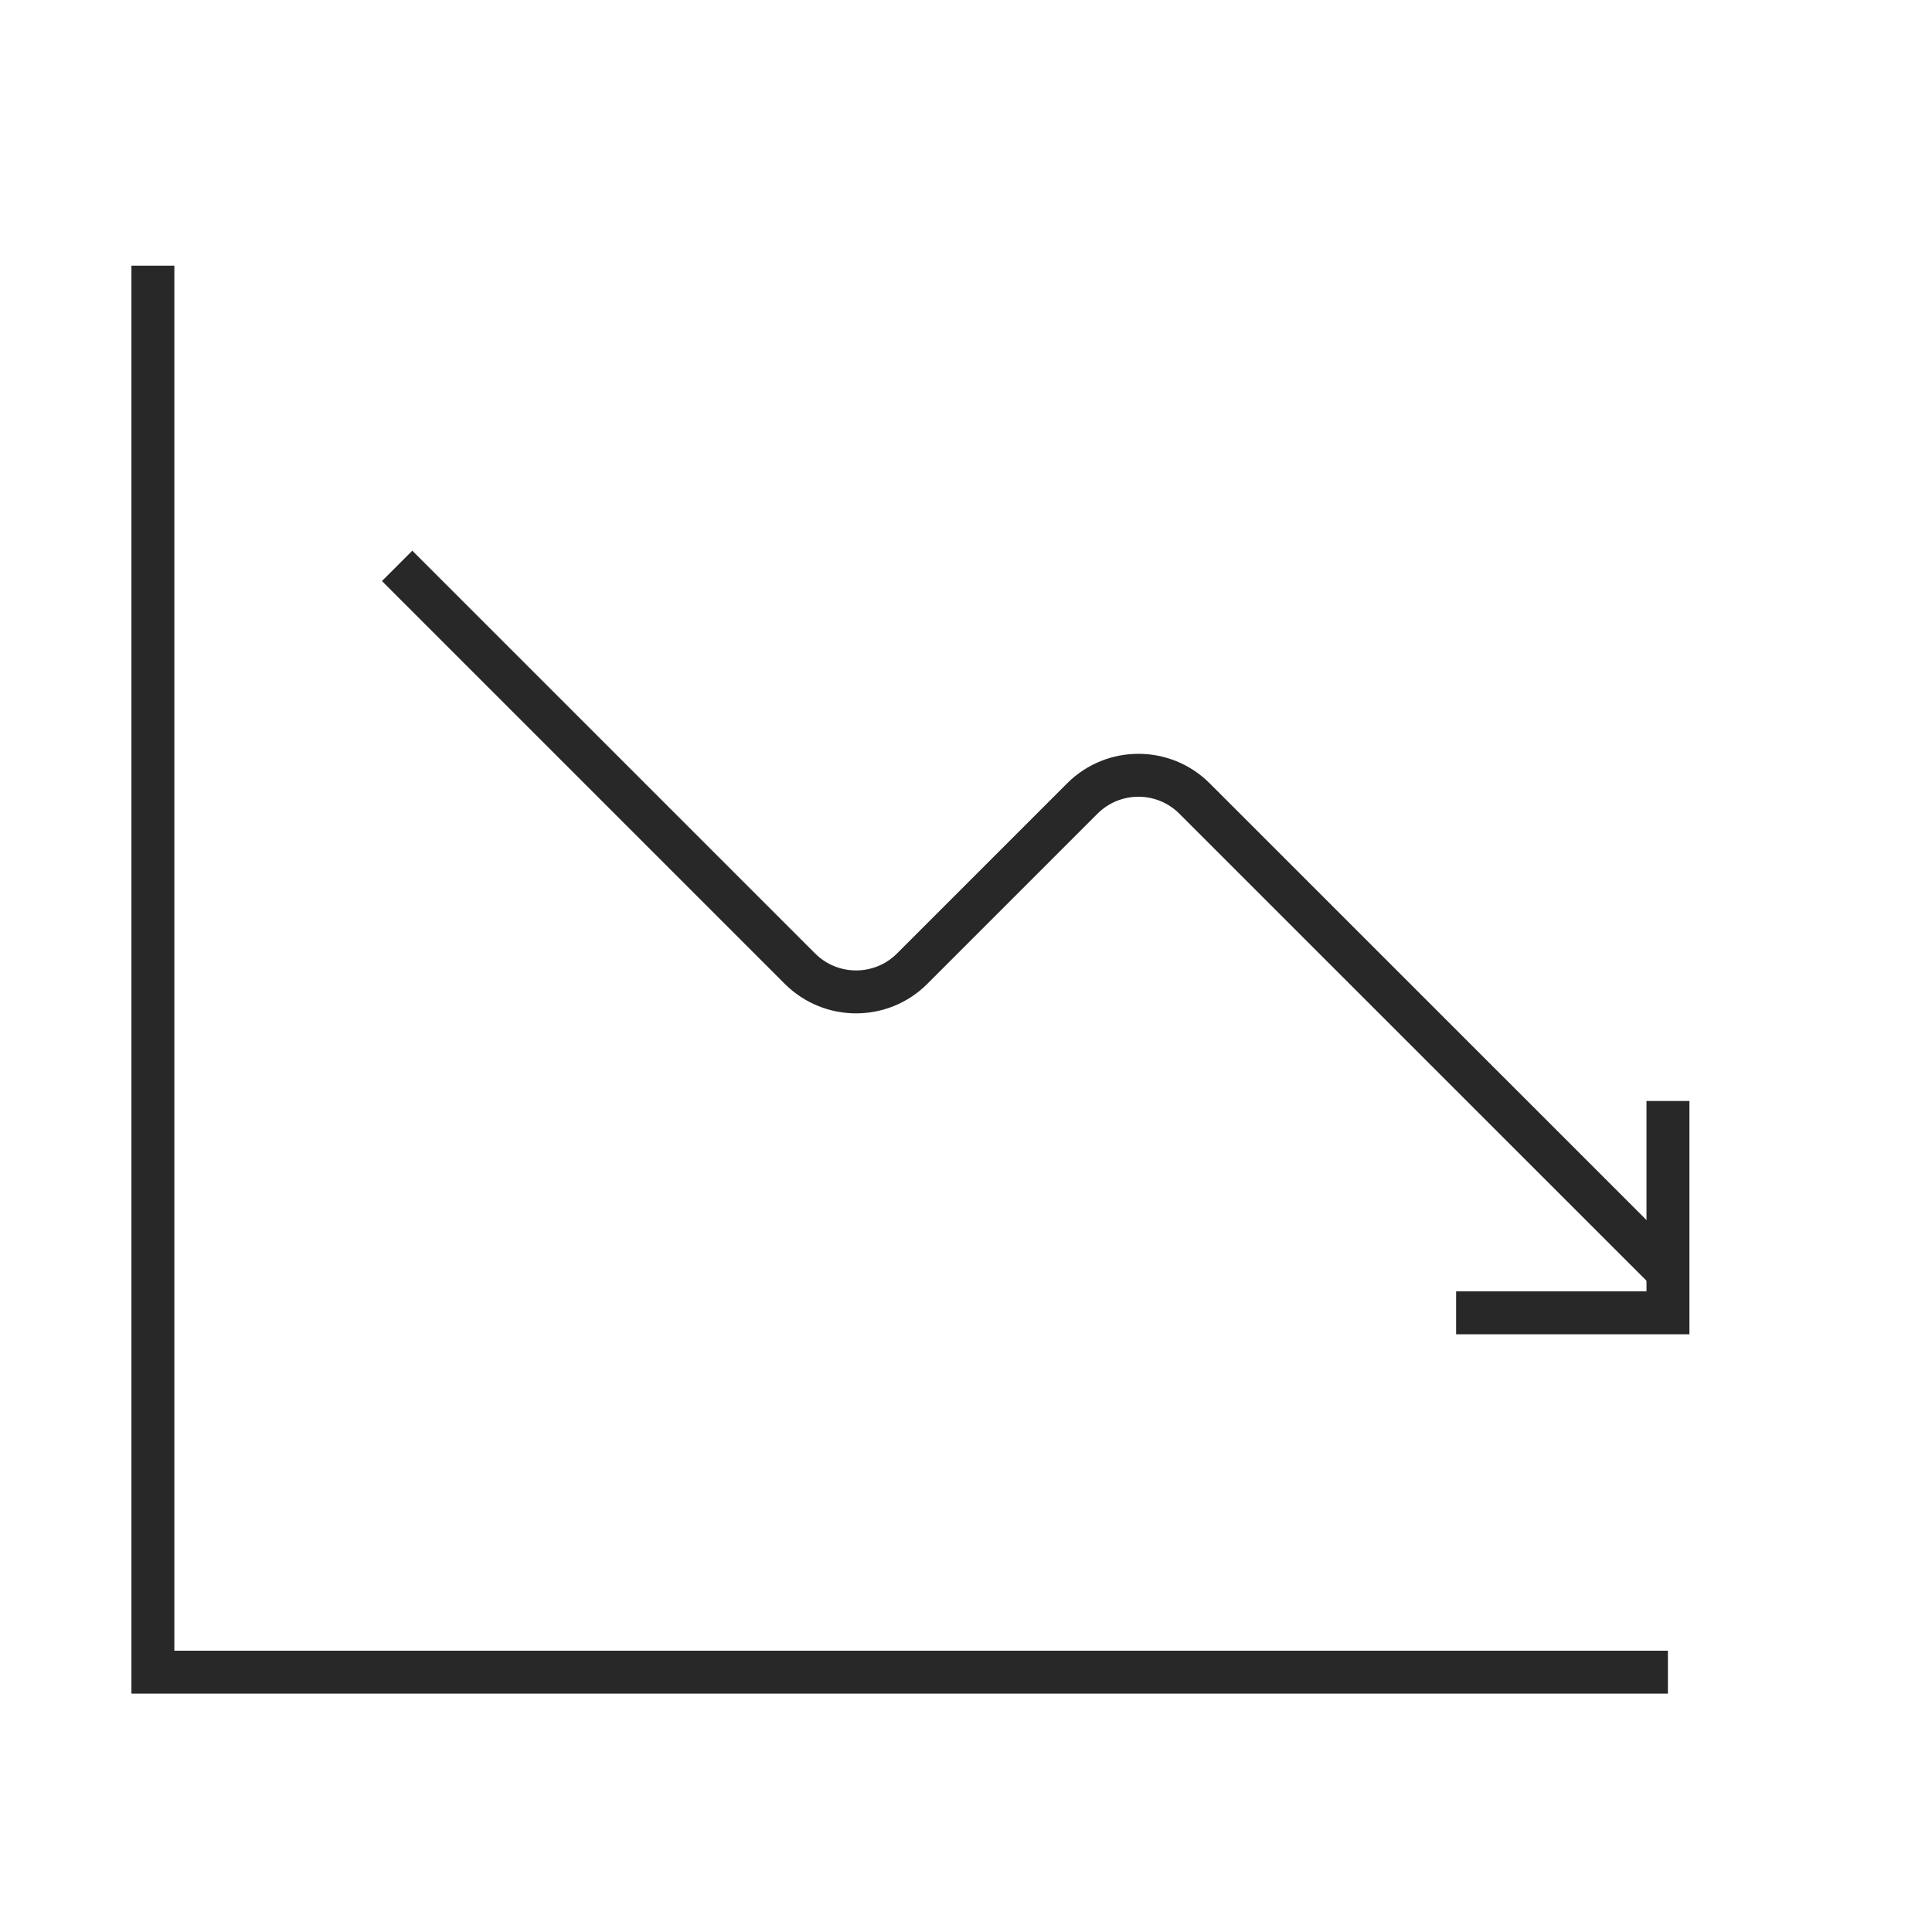 <svg width="45" height="45" viewBox="0 0 45 45" fill="none" xmlns="http://www.w3.org/2000/svg">
<g id="Business, Products/Business, Chart">
<g id="Group">
<g id="Group_2">
<path id="Path" d="M9.25 13.18L18.631 22.561C19.355 23.284 20.526 23.284 21.247 22.561L25.208 18.6C25.931 17.877 27.102 17.877 27.824 18.6L38.85 29.624" stroke="#282828" strokeWidth="2.775" strokeLinecap="round" strokeLinejoin="round"/>
<path id="Path_2" d="M33.916 30.578H38.85V25.644" stroke="#282828" strokeWidth="2.775" strokeLinecap="round" strokeLinejoin="round"/>
<path id="Path_3" d="M38.849 38.948H3.561V6.188" stroke="#282828" strokeWidth="2.775" strokeLinecap="round" strokeLinejoin="round"/>
</g>
</g>
</g>
</svg>
